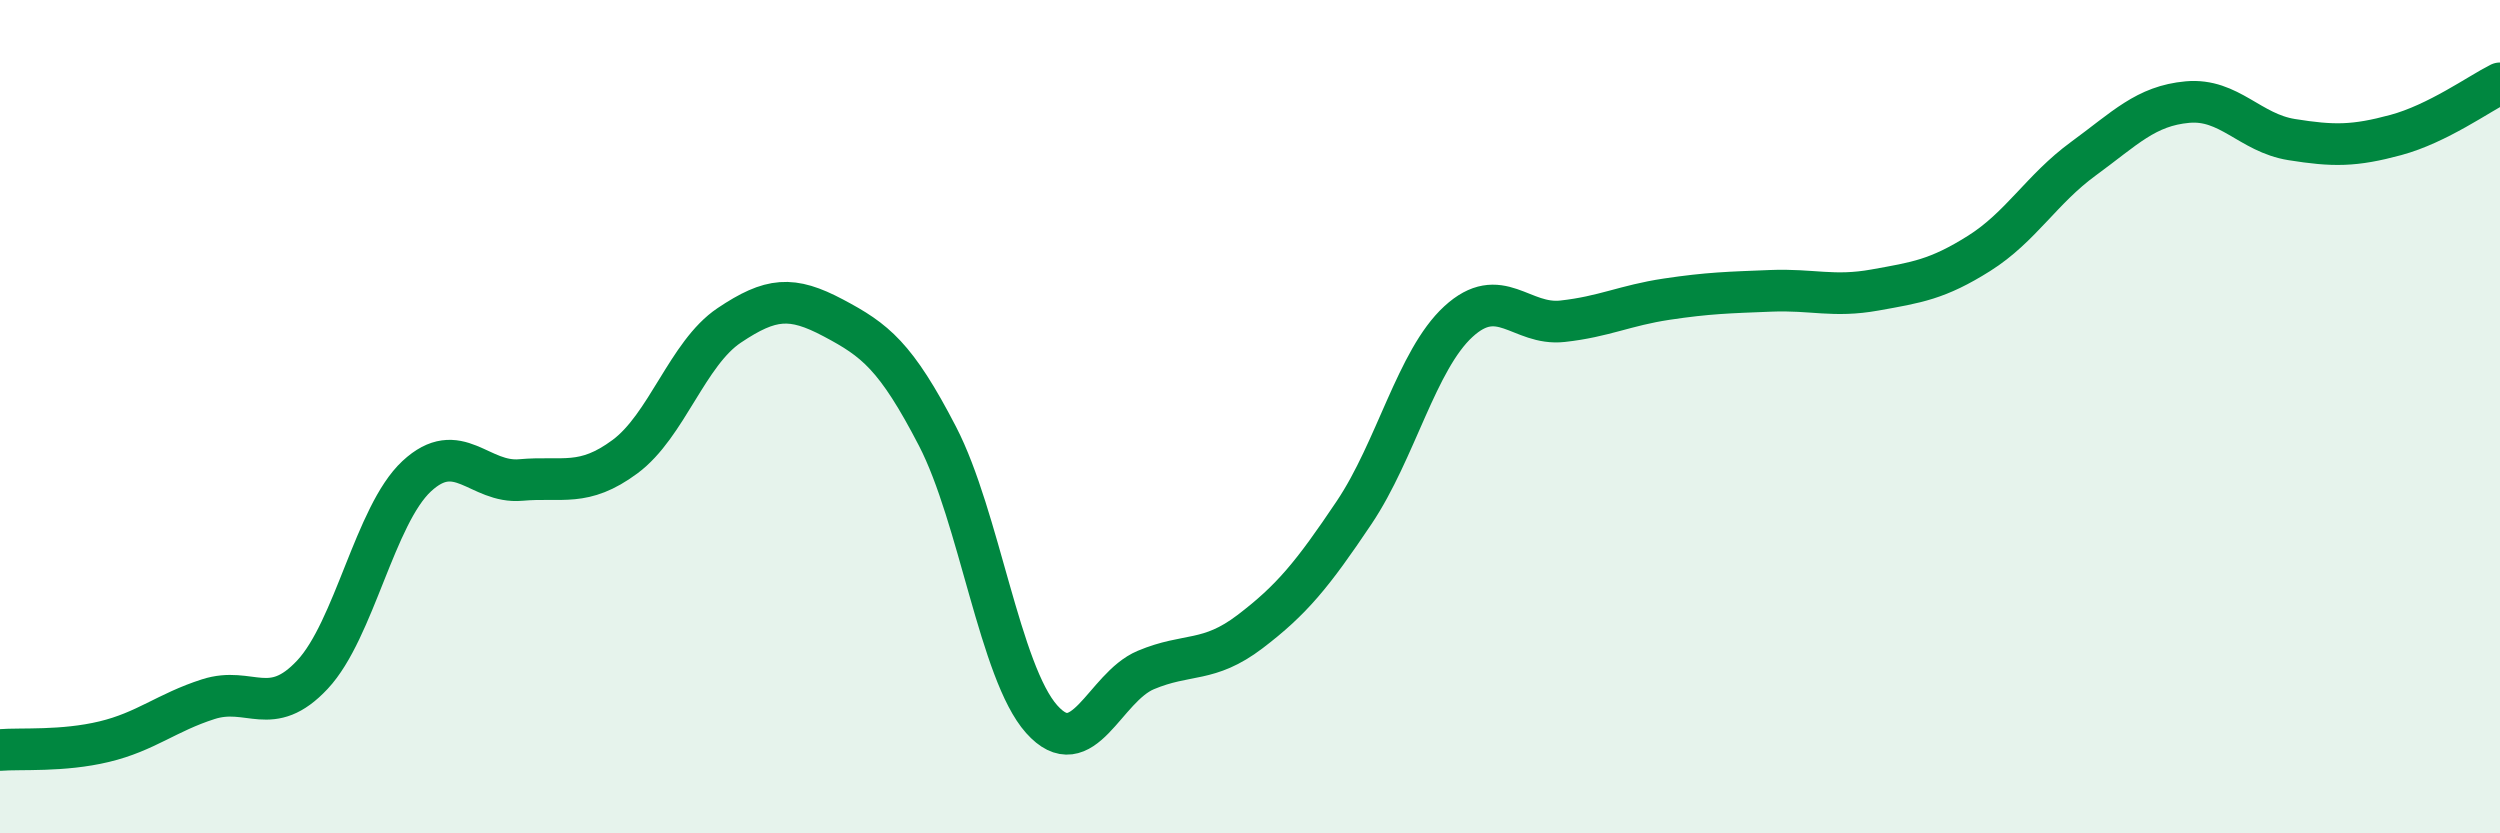 
    <svg width="60" height="20" viewBox="0 0 60 20" xmlns="http://www.w3.org/2000/svg">
      <path
        d="M 0,18 C 0.5,17.96 1.5,18.04 2.5,17.8 C 3.5,17.56 4,17.1 5,16.78 C 6,16.46 6.5,17.26 7.5,16.19 C 8.5,15.12 9,12.36 10,11.43 C 11,10.5 11.5,11.61 12.5,11.52 C 13.5,11.43 14,11.7 15,10.96 C 16,10.22 16.5,8.48 17.5,7.81 C 18.5,7.14 19,7.1 20,7.63 C 21,8.16 21.5,8.54 22.5,10.47 C 23.5,12.4 24,16.14 25,17.26 C 26,18.38 26.5,16.5 27.5,16.08 C 28.5,15.66 29,15.92 30,15.16 C 31,14.4 31.5,13.79 32.5,12.3 C 33.5,10.81 34,8.64 35,7.72 C 36,6.8 36.5,7.82 37.5,7.71 C 38.5,7.6 39,7.33 40,7.18 C 41,7.03 41.5,7.02 42.5,6.98 C 43.5,6.94 44,7.14 45,6.96 C 46,6.78 46.5,6.71 47.5,6.08 C 48.5,5.45 49,4.54 50,3.81 C 51,3.08 51.5,2.54 52.5,2.45 C 53.5,2.36 54,3.19 55,3.35 C 56,3.51 56.5,3.51 57.5,3.24 C 58.5,2.97 59.5,2.25 60,2L60 20L0 20Z"
        fill="#008740"
        opacity="0.1"
        stroke-linecap="round"
        stroke-linejoin="round"
      />
      <path
        d="M 0,18 C 0.5,17.96 1.5,18.04 2.5,17.8 C 3.5,17.56 4,17.1 5,16.78 C 6,16.46 6.5,17.26 7.5,16.19 C 8.5,15.12 9,12.36 10,11.43 C 11,10.5 11.5,11.61 12.5,11.52 C 13.5,11.43 14,11.7 15,10.96 C 16,10.22 16.5,8.48 17.5,7.81 C 18.5,7.14 19,7.1 20,7.63 C 21,8.16 21.5,8.54 22.5,10.47 C 23.5,12.4 24,16.14 25,17.26 C 26,18.38 26.5,16.5 27.5,16.08 C 28.5,15.66 29,15.92 30,15.16 C 31,14.4 31.5,13.79 32.5,12.3 C 33.5,10.81 34,8.64 35,7.72 C 36,6.8 36.5,7.82 37.5,7.71 C 38.5,7.6 39,7.33 40,7.18 C 41,7.03 41.5,7.02 42.5,6.98 C 43.5,6.94 44,7.14 45,6.96 C 46,6.78 46.5,6.71 47.5,6.08 C 48.5,5.45 49,4.54 50,3.81 C 51,3.08 51.5,2.54 52.5,2.45 C 53.5,2.36 54,3.19 55,3.35 C 56,3.51 56.5,3.51 57.5,3.24 C 58.5,2.97 59.5,2.25 60,2"
        stroke="#008740"
        stroke-width="1"
        fill="none"
        stroke-linecap="round"
        stroke-linejoin="round"
      />
    </svg>
  